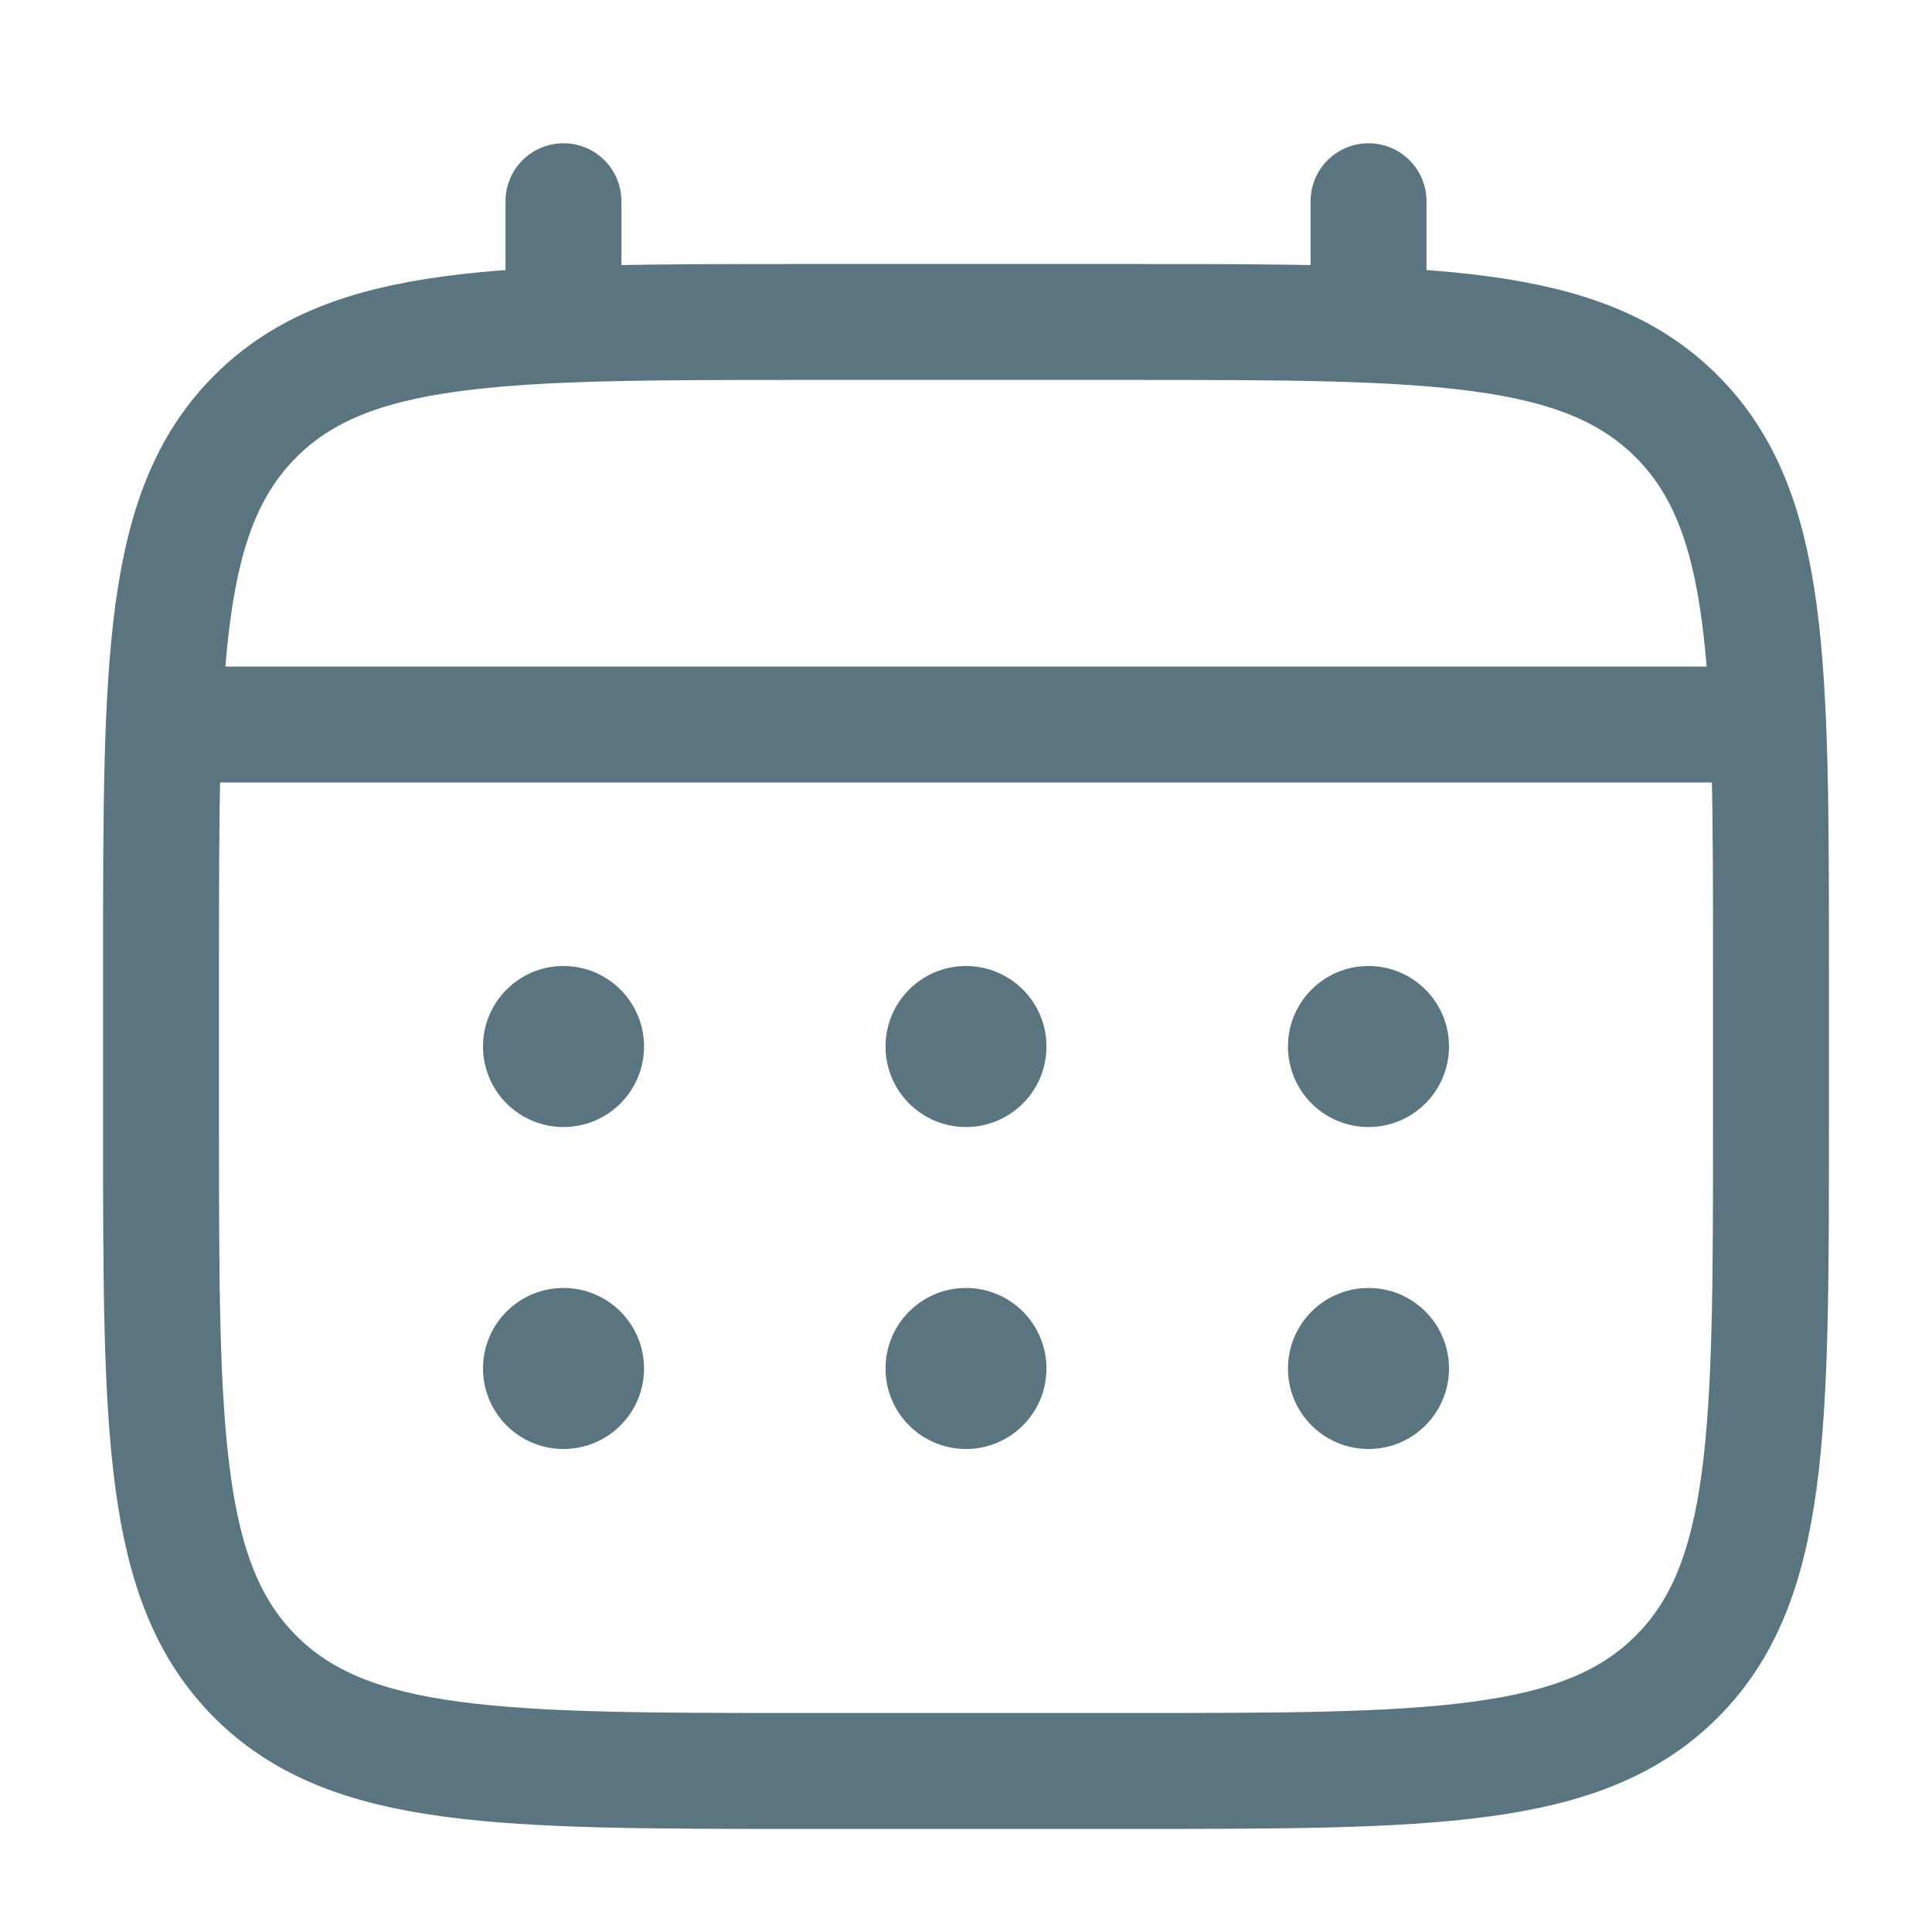 <svg width="20" height="20" viewBox="0 0 20 20" fill="none" xmlns="http://www.w3.org/2000/svg">
<g id="Linear / Time / Calendar">
<path id="Vector" d="M1.667 10C1.667 6.857 1.667 5.286 2.643 4.31C3.619 3.333 5.191 3.333 8.333 3.333H11.667C14.809 3.333 16.381 3.333 17.357 4.31C18.333 5.286 18.333 6.857 18.333 10V11.667C18.333 14.809 18.333 16.381 17.357 17.357C16.381 18.333 14.809 18.333 11.667 18.333H8.333C5.191 18.333 3.619 18.333 2.643 17.357C1.667 16.381 1.667 14.809 1.667 11.667V10Z" stroke="#5A757F" stroke-width="1.2"/>
<path id="Vector_2" d="M5.833 3.333V2.083" stroke="#5A757F" stroke-width="1.2" stroke-linecap="round"/>
<path id="Vector_3" d="M14.167 3.333V2.083" stroke="#5A757F" stroke-width="1.2" stroke-linecap="round"/>
<path id="Vector_4" d="M2.083 7.5H17.917" stroke="#5A757F" stroke-width="1.2" stroke-linecap="round"/>
<g id="Vector_5">
<path d="M15 14.167C15 14.627 14.627 15 14.167 15C13.706 15 13.333 14.627 13.333 14.167C13.333 13.706 13.706 13.333 14.167 13.333C14.627 13.333 15 13.706 15 14.167Z" fill="#5A757F"/>
<path d="M15 10.833C15 11.294 14.627 11.667 14.167 11.667C13.706 11.667 13.333 11.294 13.333 10.833C13.333 10.373 13.706 10 14.167 10C14.627 10 15 10.373 15 10.833Z" fill="#5A757F"/>
</g>
<g id="Vector_6">
<path d="M10.833 14.167C10.833 14.627 10.46 15 10 15C9.54 15 9.167 14.627 9.167 14.167C9.167 13.706 9.54 13.333 10 13.333C10.46 13.333 10.833 13.706 10.833 14.167Z" fill="#5A757F"/>
<path d="M10.833 10.833C10.833 11.294 10.46 11.667 10 11.667C9.54 11.667 9.167 11.294 9.167 10.833C9.167 10.373 9.54 10 10 10C10.46 10 10.833 10.373 10.833 10.833Z" fill="#5A757F"/>
</g>
<g id="Vector_7">
<path d="M6.667 14.167C6.667 14.627 6.294 15 5.833 15C5.373 15 5 14.627 5 14.167C5 13.706 5.373 13.333 5.833 13.333C6.294 13.333 6.667 13.706 6.667 14.167Z" fill="#5A757F"/>
<path d="M6.667 10.833C6.667 11.294 6.294 11.667 5.833 11.667C5.373 11.667 5 11.294 5 10.833C5 10.373 5.373 10 5.833 10C6.294 10 6.667 10.373 6.667 10.833Z" fill="#5A757F"/>
</g>
</g>
</svg>
